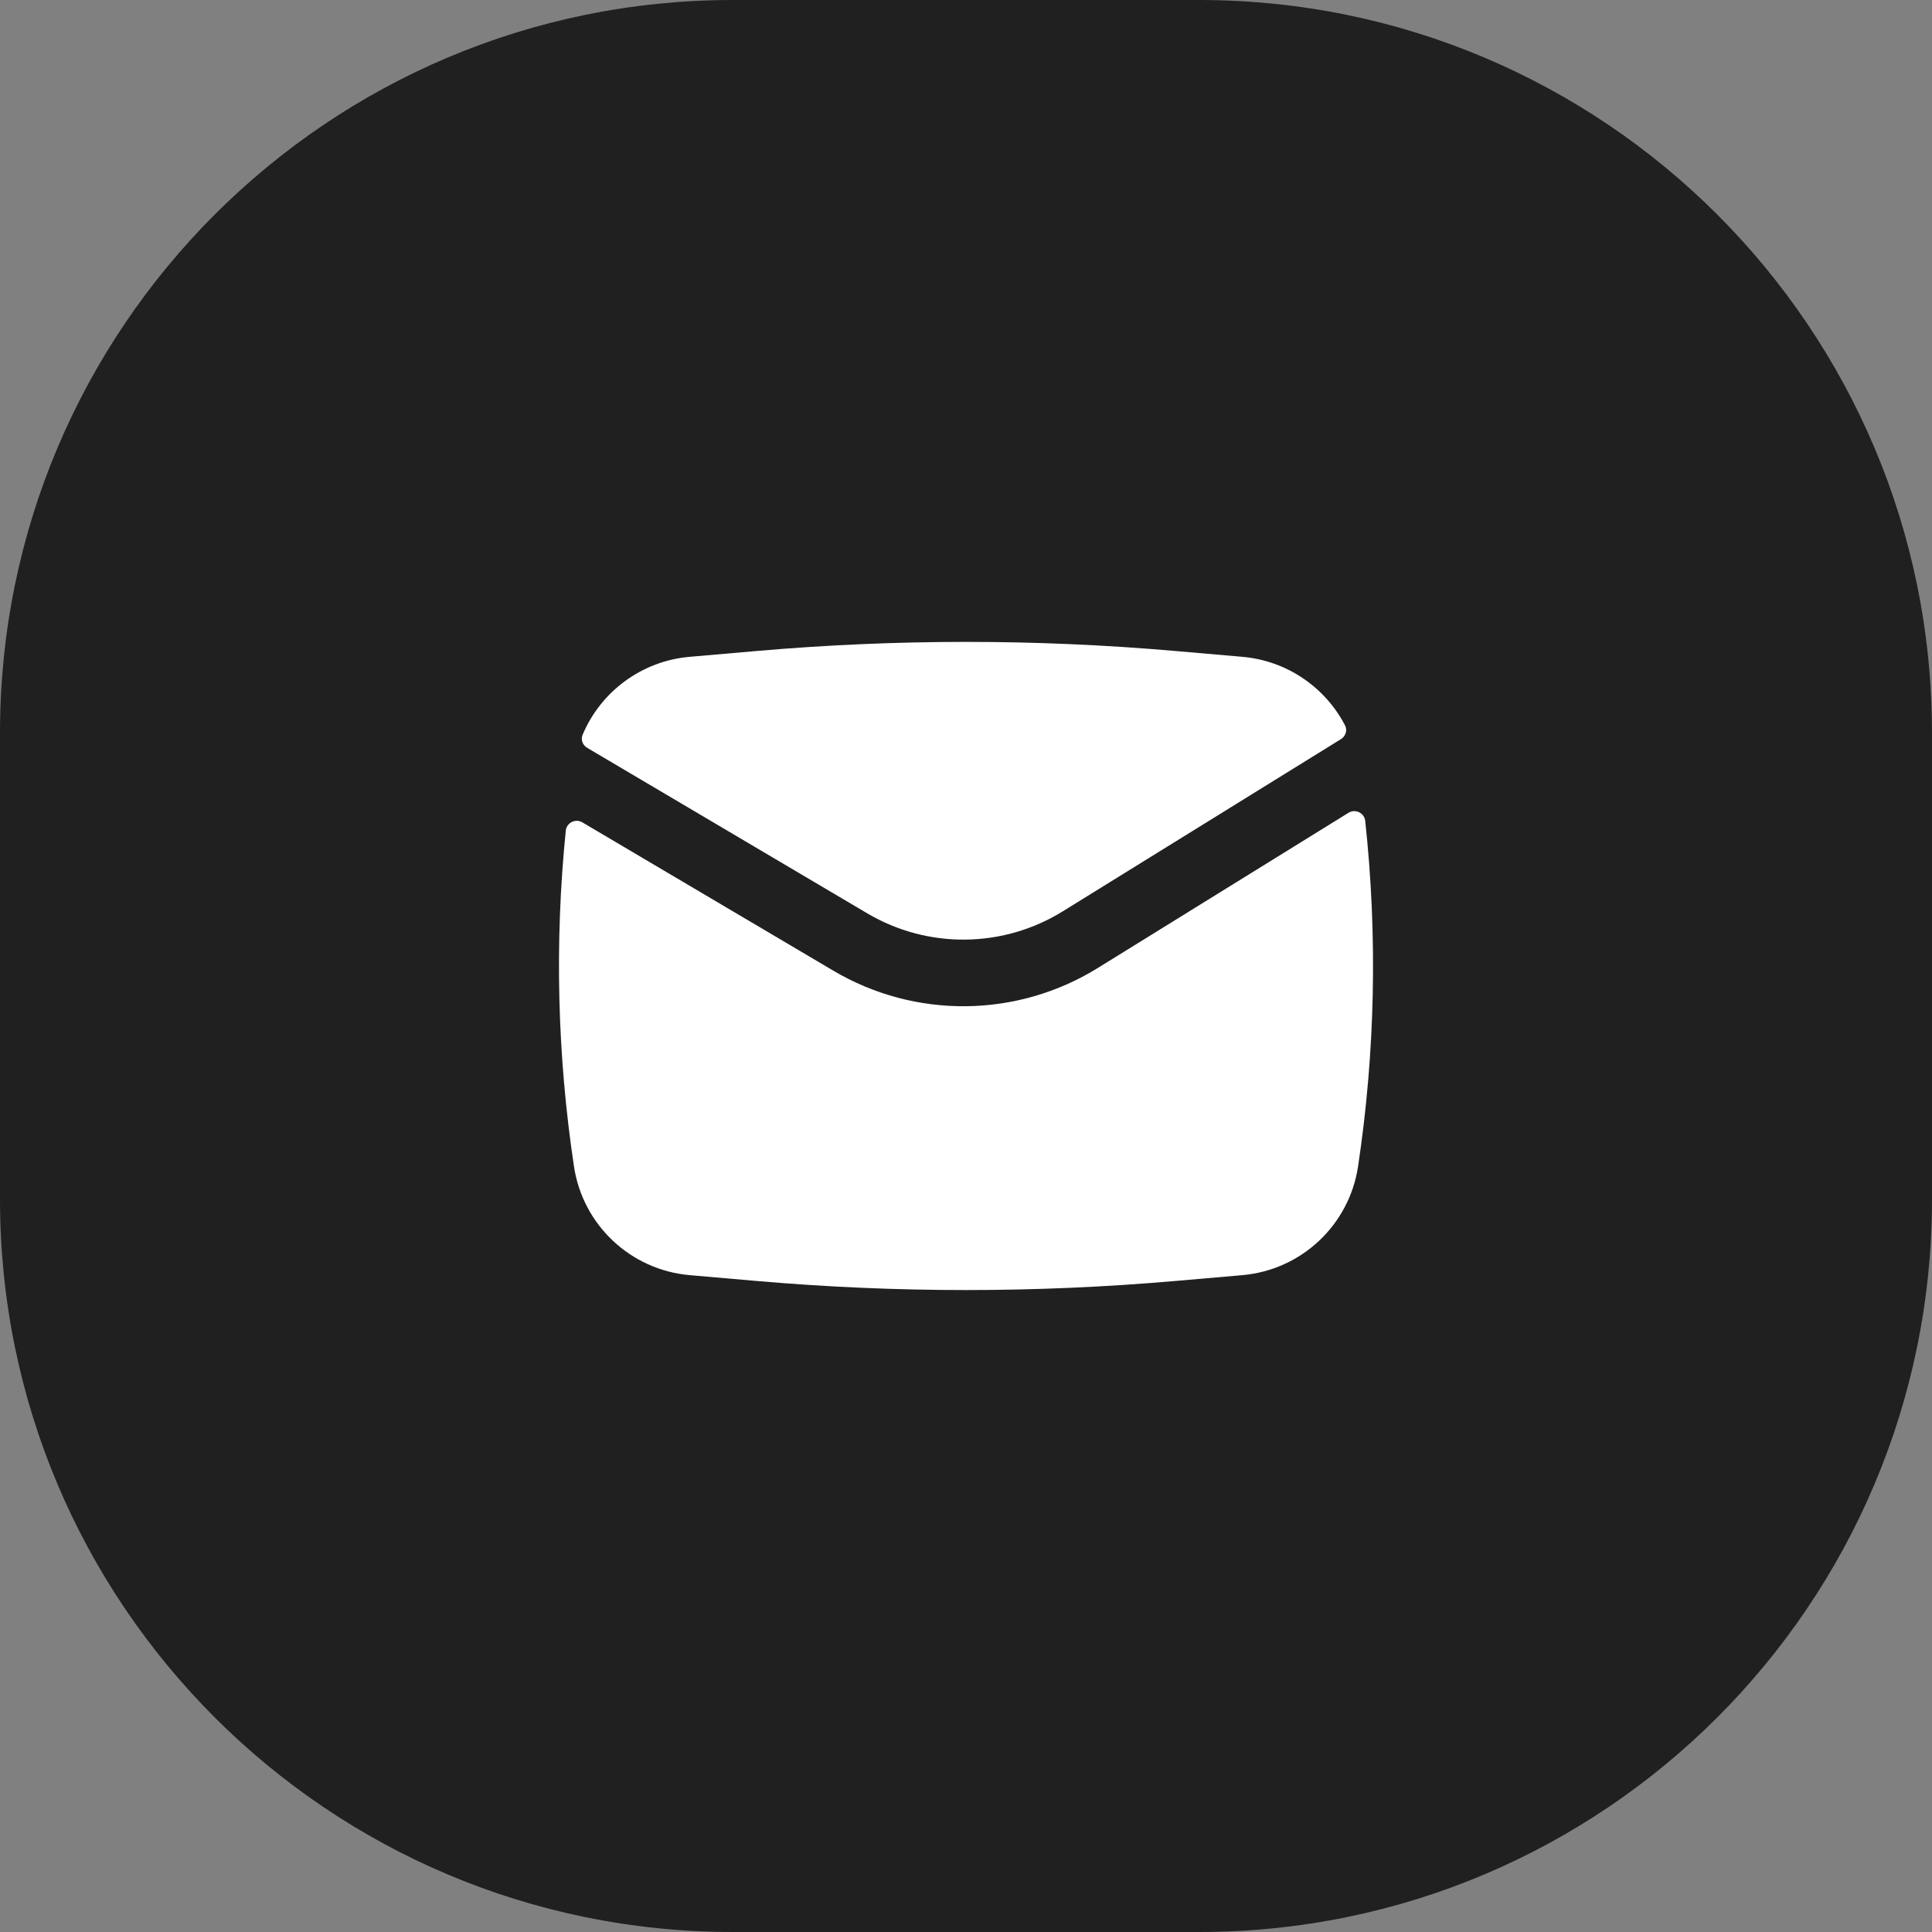<svg width="58" height="58" viewBox="0 0 58 58" fill="none" xmlns="http://www.w3.org/2000/svg">
<rect x="0" y="0" width="58" height="58" fill="#808080" stroke="none"/>
<g clip-path="url(#clip0_508_5)">
<path d="M36 0H22C9.85 0 0 9.85 0 22V36C0 48.15 9.85 58 22 58H36C48.15 58 58 48.15 58 36V22C58 9.85 48.15 0 36 0Z" fill="#202020"/>
<path d="M22.719 19.543C26.899 19.179 31.102 19.179 35.282 19.543L37.295 19.718C38.636 19.834 39.784 20.634 40.379 21.777C40.455 21.924 40.398 22.101 40.258 22.188L31.903 27.36C30.111 28.469 27.852 28.492 26.037 27.42L17.627 22.45C17.491 22.37 17.429 22.205 17.49 22.059C18.034 20.766 19.258 19.843 20.706 19.718L22.719 19.543Z" fill="white"/>
<path d="M17.483 24.688C17.275 24.565 17.01 24.698 16.985 24.938C16.647 28.292 16.729 31.678 17.231 35.017C17.496 36.777 18.932 38.126 20.706 38.281L22.719 38.456C26.899 38.819 31.102 38.819 35.282 38.456L37.295 38.281C39.069 38.126 40.505 36.777 40.77 35.017C41.286 31.581 41.358 28.095 40.985 24.645C40.958 24.403 40.689 24.273 40.482 24.401L32.956 29.06C30.531 30.561 27.474 30.592 25.02 29.142L17.483 24.688Z" fill="white"/>
</g>
<defs>
<clipPath id="clip0_508_5">
<rect width="58" height="58" fill="white"/>
</clipPath>
</defs>
</svg>
